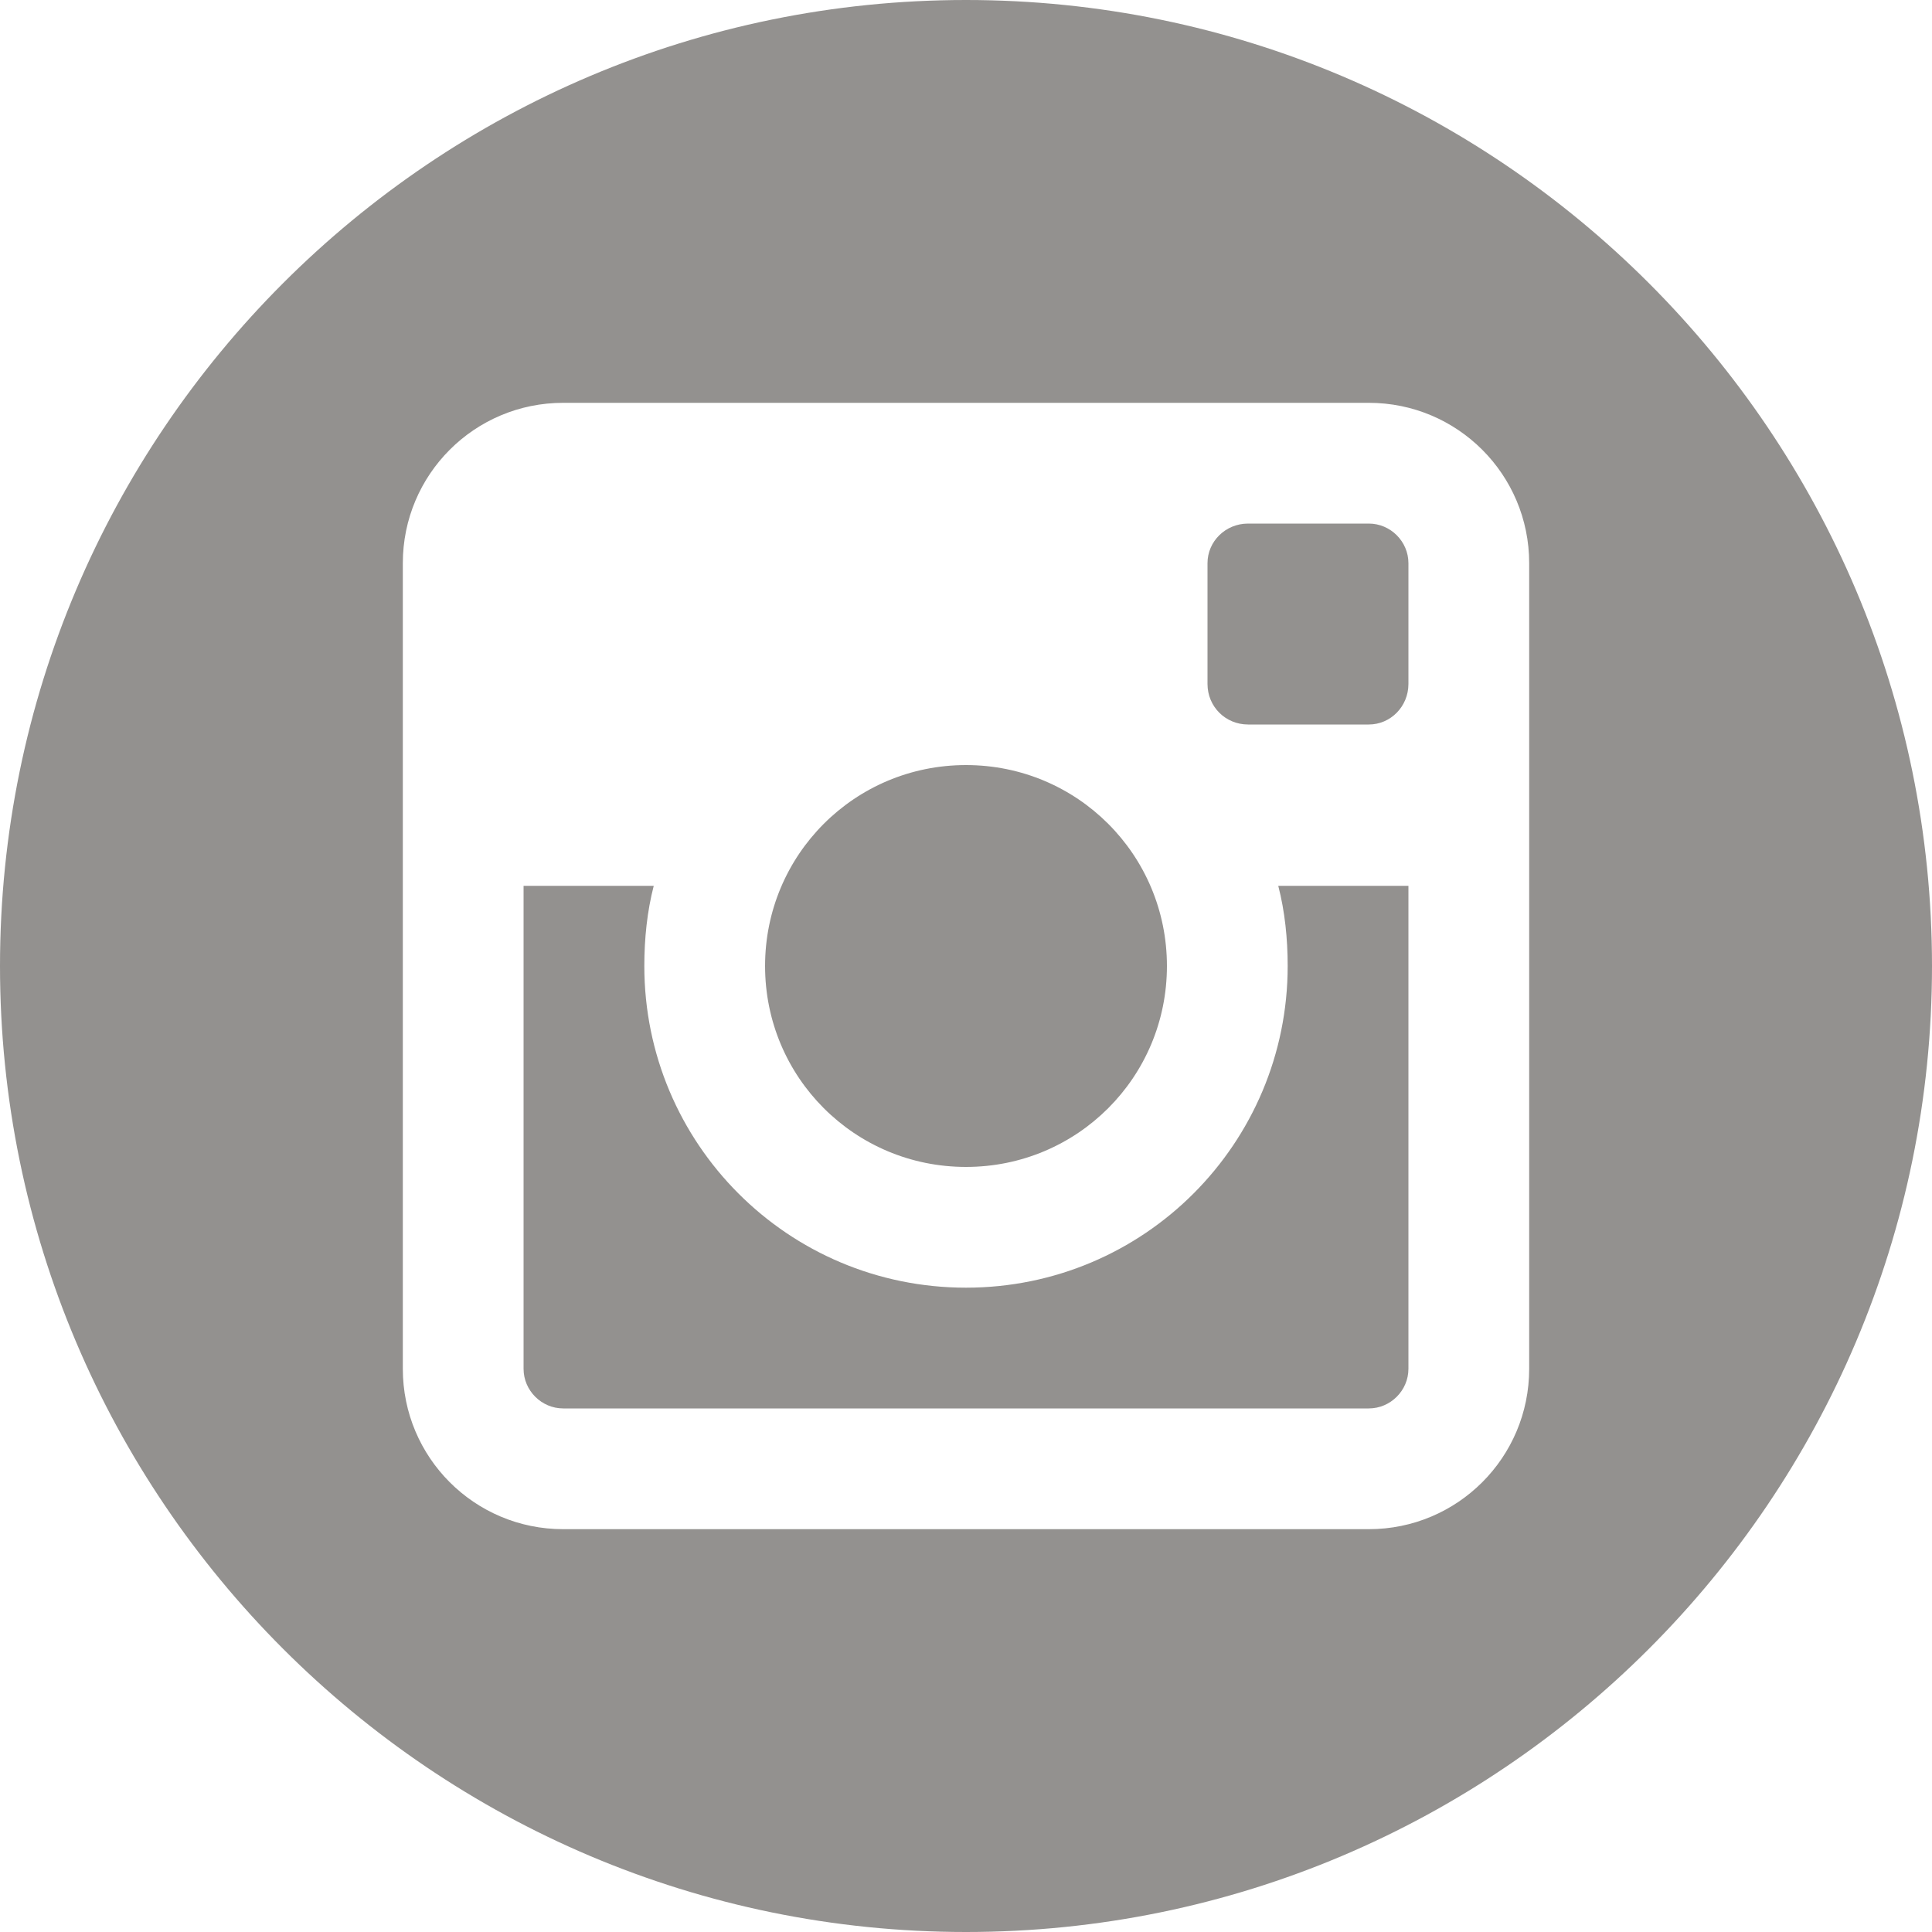 <svg xmlns="http://www.w3.org/2000/svg" width="72" height="72" viewBox="0 0 72 72">
    <path fill="#93918F"
        d="M36,0 C16.137,0 0,16.137 0,36 C0,55.863 16.137,72 36,72 C55.863,72 72,55.863 72,36 C72,16.137 55.863,0 36,0 Z M56.988,51.012 C56.988,54.316 54.316,56.988 51.012,56.988 L20.988,56.988 C17.684,56.988 15.012,54.316 15.012,51.012 L15.012,20.988 C15.012,17.684 17.684,15.012 20.988,15.012 L51.012,15.012 C54.316,15.012 56.988,17.684 56.988,20.988 L56.988,51.012 Z M51.012,19.512 L46.512,19.512 C45.668,19.512 45,20.18 45,20.988 L45,25.488 C45,26.332 45.668,27 46.512,27 L51.012,27 C51.82,27 52.488,26.332 52.488,25.488 L52.488,20.988 C52.488,20.18 51.82,19.512 51.012,19.512 Z M36,43.488 C40.148,43.488 43.488,40.148 43.488,36 C43.488,31.852 40.148,28.512 36,28.512 C31.852,28.512 28.512,31.852 28.512,36 C28.512,40.148 31.852,43.488 36,43.488 Z M47.988,36 C47.988,42.609 42.645,47.988 36,47.988 C29.355,47.988 24.012,42.609 24.012,36 C24.012,34.98 24.117,33.961 24.363,33.012 L19.512,33.012 L19.512,51.012 C19.512,51.82 20.18,52.488 20.988,52.488 L51.012,52.488 C51.82,52.488 52.488,51.82 52.488,51.012 L52.488,33.012 L47.637,33.012 C47.883,33.961 47.988,34.98 47.988,36 Z" />
</svg>